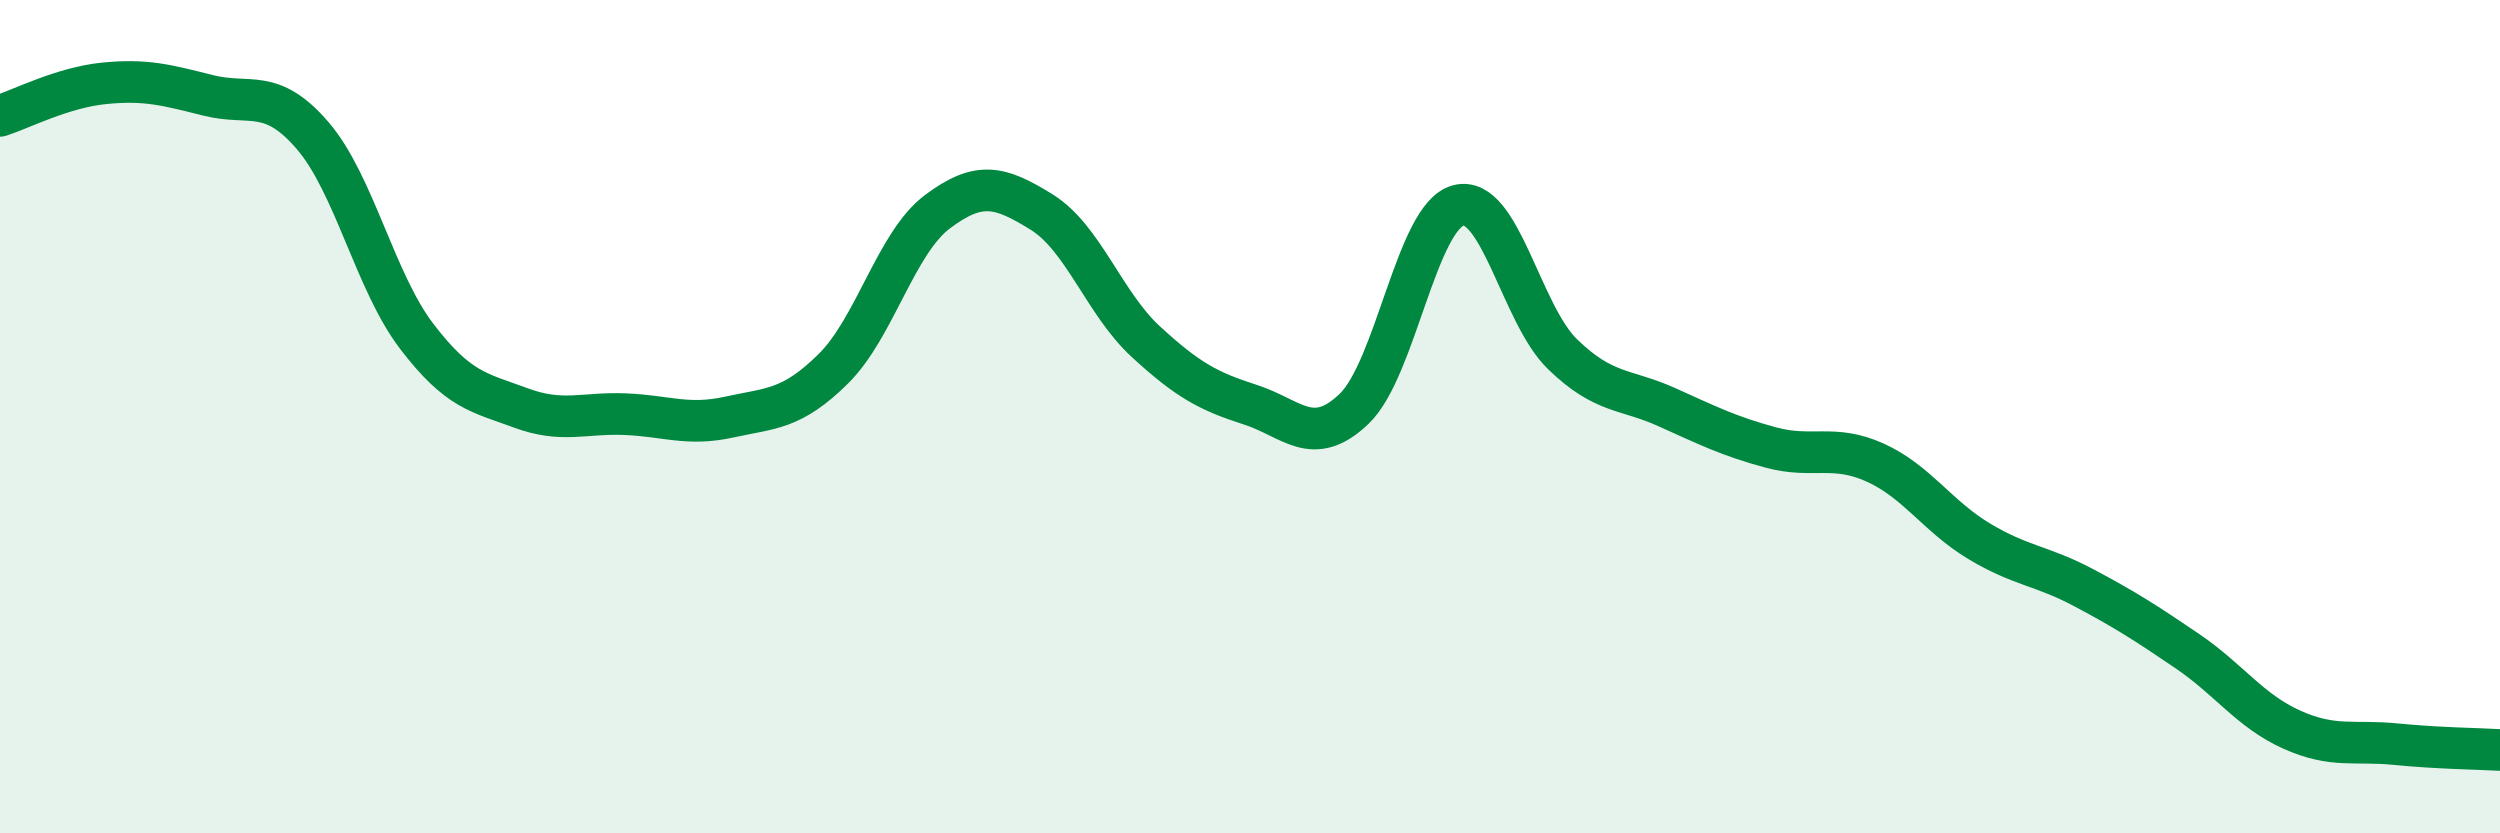
    <svg width="60" height="20" viewBox="0 0 60 20" xmlns="http://www.w3.org/2000/svg">
      <path
        d="M 0,2.78 C 0.5,2.62 1.5,2.1 2.5,2 C 3.5,1.9 4,2.04 5,2.29 C 6,2.54 6.5,2.09 7.5,3.25 C 8.5,4.41 9,6.76 10,8.07 C 11,9.38 11.5,9.42 12.5,9.79 C 13.5,10.16 14,9.9 15,9.94 C 16,9.98 16.5,10.23 17.5,10.01 C 18.5,9.79 19,9.84 20,8.85 C 21,7.86 21.5,5.83 22.5,5.08 C 23.5,4.33 24,4.47 25,5.09 C 26,5.71 26.5,7.28 27.5,8.2 C 28.5,9.12 29,9.39 30,9.71 C 31,10.03 31.5,10.77 32.5,9.81 C 33.5,8.85 34,5.19 35,4.93 C 36,4.67 36.5,7.53 37.5,8.5 C 38.5,9.47 39,9.32 40,9.77 C 41,10.22 41.5,10.47 42.5,10.74 C 43.5,11.01 44,10.65 45,11.1 C 46,11.55 46.5,12.39 47.5,12.99 C 48.5,13.59 49,13.57 50,14.1 C 51,14.63 51.5,14.95 52.5,15.63 C 53.5,16.31 54,17.06 55,17.51 C 56,17.96 56.5,17.76 57.5,17.86 C 58.5,17.96 59.5,17.97 60,18L60 20L0 20Z"
        fill="#008740"
        opacity="0.1"
        stroke-linecap="round"
        stroke-linejoin="round"
      />
      <path
        d="M 0,2.78 C 0.5,2.62 1.5,2.1 2.5,2 C 3.5,1.9 4,2.04 5,2.29 C 6,2.54 6.5,2.09 7.5,3.25 C 8.5,4.41 9,6.76 10,8.07 C 11,9.38 11.5,9.42 12.5,9.79 C 13.5,10.16 14,9.9 15,9.94 C 16,9.98 16.5,10.23 17.5,10.01 C 18.5,9.79 19,9.84 20,8.85 C 21,7.86 21.5,5.83 22.5,5.08 C 23.5,4.33 24,4.47 25,5.09 C 26,5.71 26.5,7.28 27.5,8.2 C 28.5,9.12 29,9.39 30,9.71 C 31,10.03 31.5,10.77 32.5,9.81 C 33.5,8.85 34,5.19 35,4.93 C 36,4.67 36.5,7.53 37.5,8.5 C 38.5,9.47 39,9.32 40,9.77 C 41,10.22 41.5,10.47 42.5,10.74 C 43.5,11.01 44,10.65 45,11.1 C 46,11.55 46.5,12.39 47.5,12.99 C 48.5,13.59 49,13.57 50,14.1 C 51,14.63 51.5,14.95 52.5,15.63 C 53.5,16.31 54,17.06 55,17.51 C 56,17.96 56.5,17.76 57.5,17.86 C 58.5,17.96 59.5,17.97 60,18"
        stroke="#008740"
        stroke-width="1"
        fill="none"
        stroke-linecap="round"
        stroke-linejoin="round"
      />
    </svg>
  